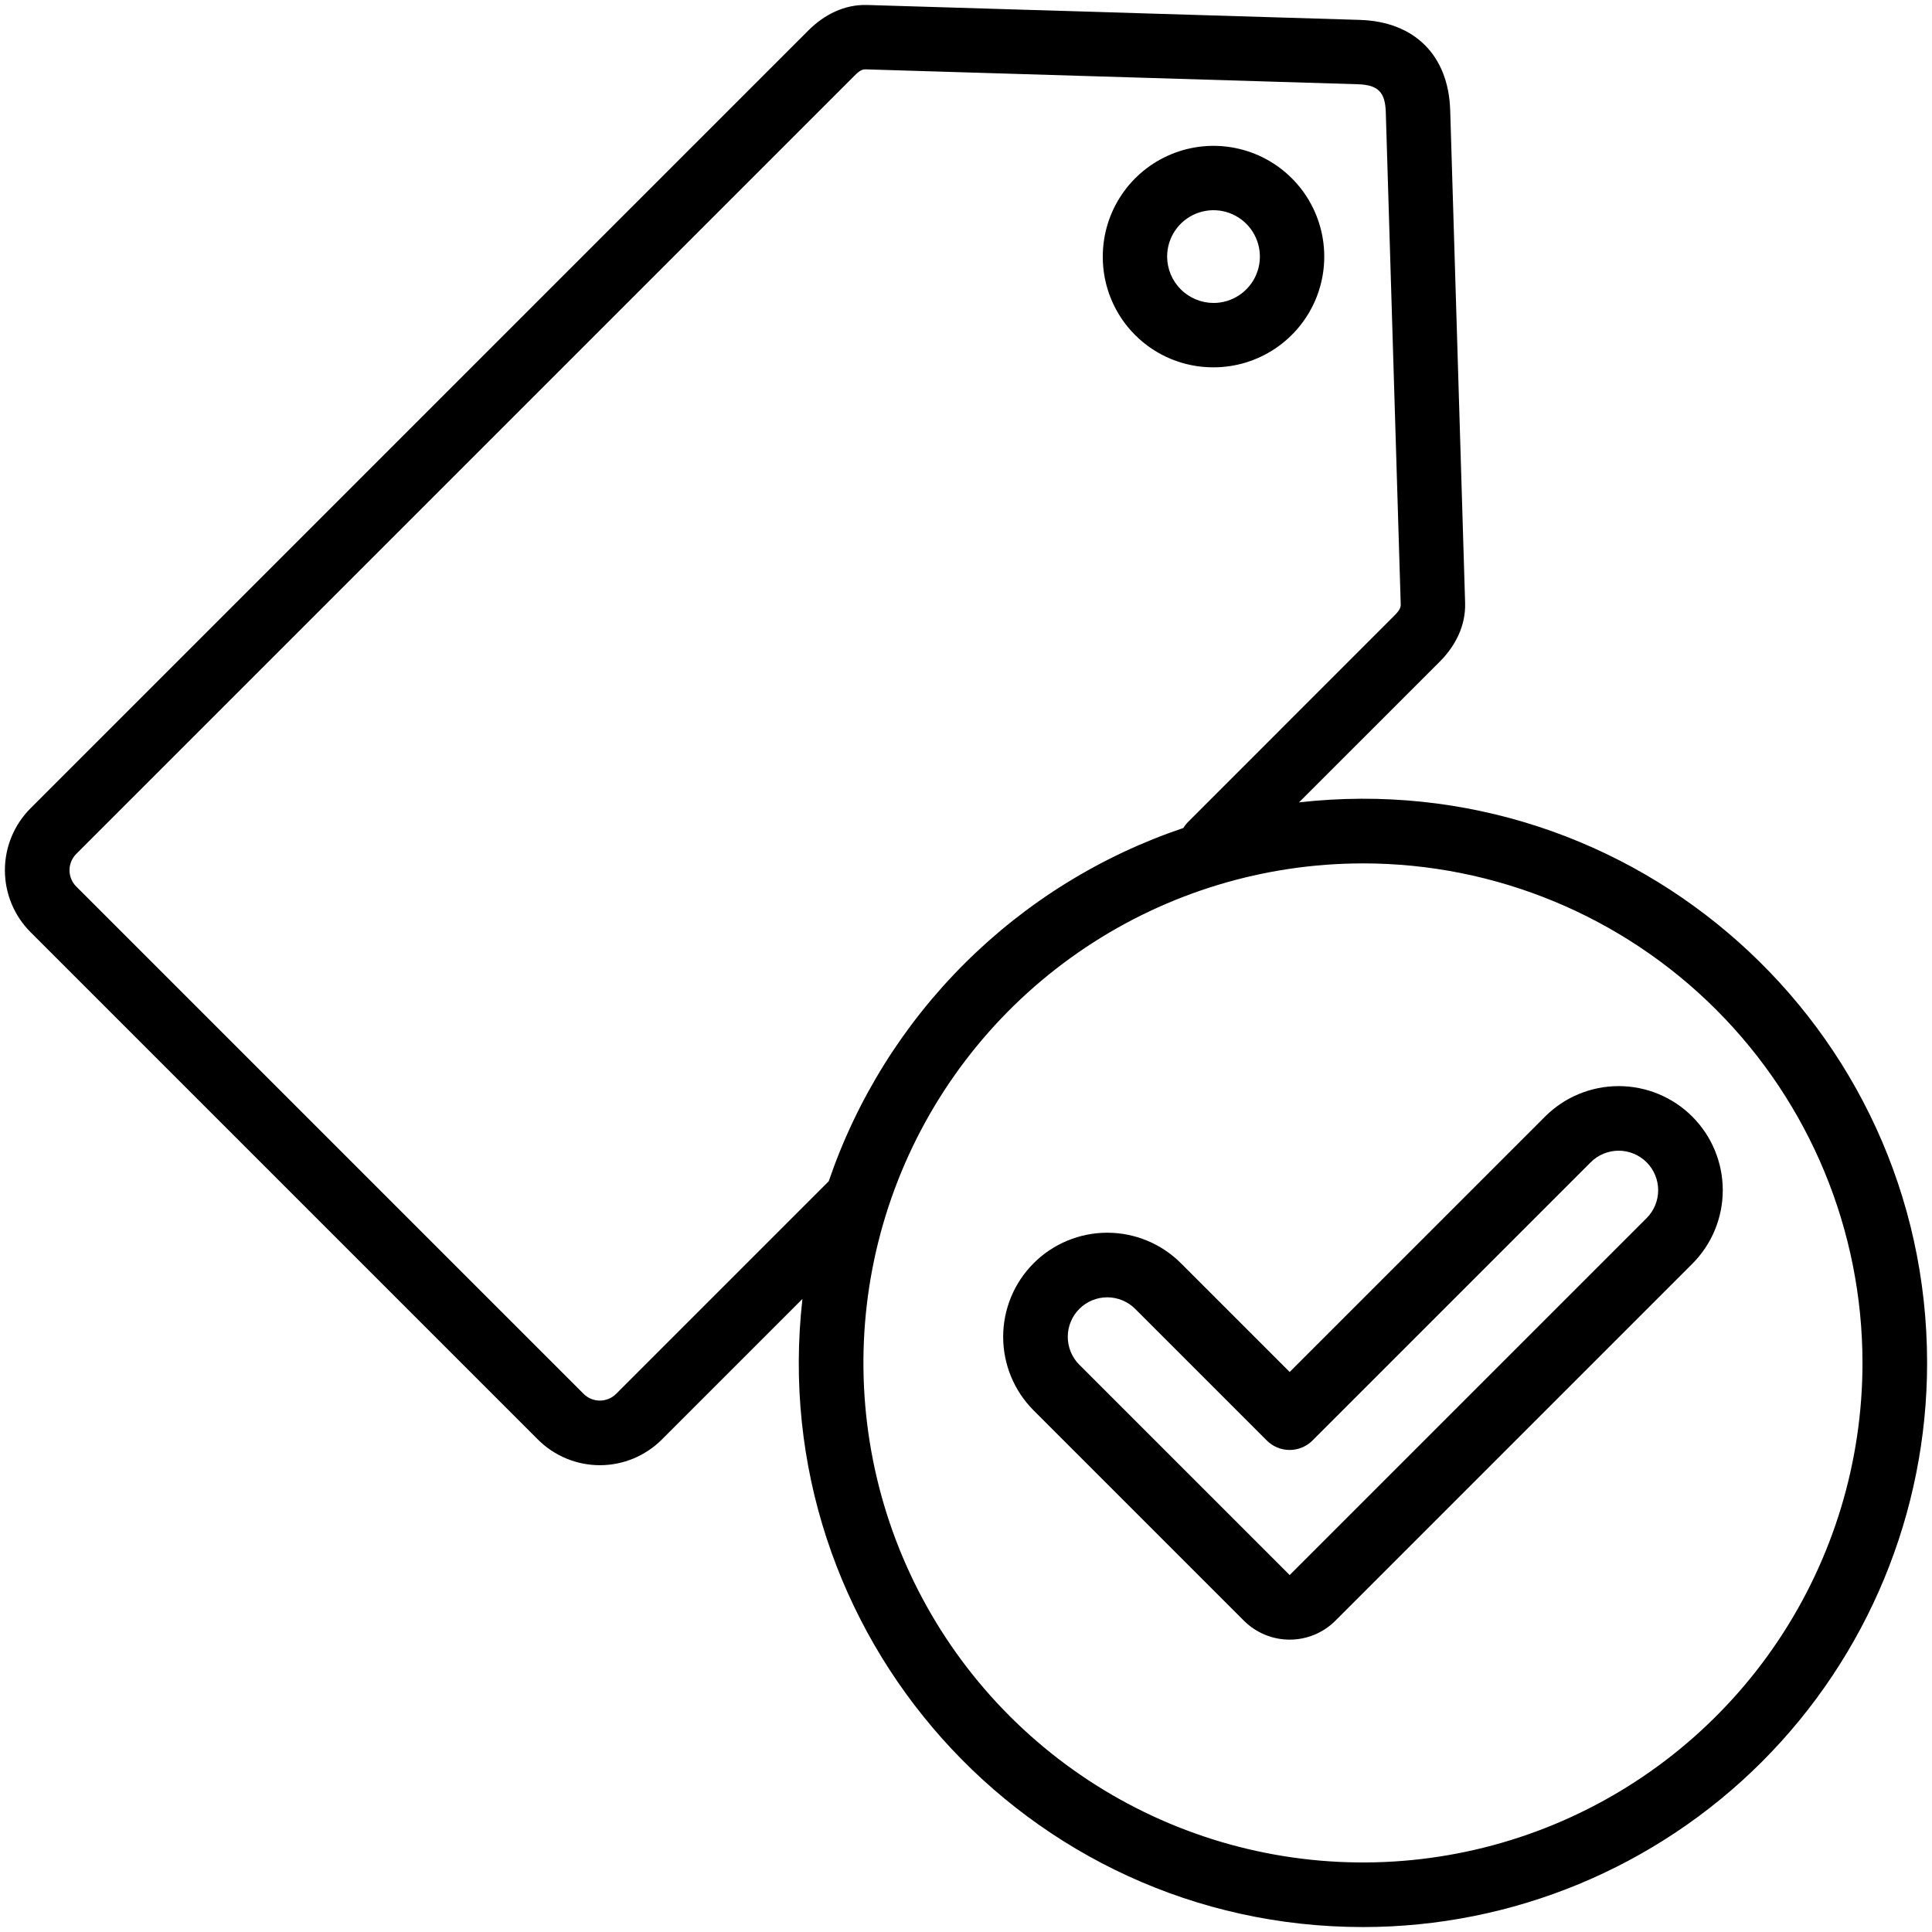 <svg xmlns="http://www.w3.org/2000/svg" fill="none" viewBox="0 0 114 114" height="114" width="114">
<path fill="black" d="M47.349 76.645L39.048 84.946C38.079 85.913 36.766 86.456 35.397 86.456C34.028 86.456 32.715 85.913 31.745 84.946L1.799 55C0.832 54.031 0.289 52.718 0.289 51.349C0.289 49.979 0.832 48.666 1.799 47.697L47.705 1.79C48.622 0.873 49.821 0.253 51.168 0.294L80.234 1.174C83.474 1.272 85.472 3.271 85.571 6.511L86.451 35.576C86.492 36.93 85.869 38.126 84.955 39.04L76.649 47.345C96.414 45.114 113.711 60.542 113.711 80.421C113.711 89.249 110.203 97.716 103.961 103.959C97.718 110.201 89.251 113.708 80.423 113.708C60.544 113.708 45.116 96.412 47.348 76.646L47.349 76.645ZM73.402 95.634C74.118 96.348 75.087 96.749 76.098 96.749C77.109 96.749 78.079 96.348 78.794 95.634L99.855 74.573C101.007 73.421 101.654 71.859 101.654 70.23C101.654 68.6 101.007 67.038 99.855 65.886C98.703 64.734 97.141 64.087 95.511 64.087C93.882 64.087 92.32 64.734 91.168 65.886L76.098 80.955L69.68 74.537C68.528 73.385 66.966 72.738 65.336 72.738C63.707 72.738 62.145 73.385 60.992 74.537C59.84 75.689 59.193 77.252 59.193 78.881C59.193 80.51 59.84 82.073 60.992 83.225L73.401 95.634L73.402 95.634ZM63.689 80.529L76.099 92.938L97.16 71.878C97.376 71.661 97.548 71.404 97.665 71.121C97.782 70.838 97.842 70.535 97.842 70.229C97.842 69.923 97.782 69.62 97.664 69.337C97.547 69.054 97.375 68.797 97.159 68.581C96.942 68.364 96.685 68.193 96.402 68.076C96.12 67.958 95.816 67.898 95.51 67.898C95.204 67.898 94.901 67.959 94.618 68.076C94.335 68.193 94.078 68.365 93.862 68.582L77.444 84.999C77.087 85.356 76.602 85.557 76.097 85.557C75.591 85.557 75.106 85.356 74.749 84.999L66.984 77.233C66.546 76.796 65.954 76.55 65.335 76.55C64.717 76.55 64.124 76.796 63.687 77.233C63.25 77.67 63.005 78.263 63.005 78.881C63.005 79.499 63.25 80.092 63.687 80.529H63.689ZM69.826 48.857C69.906 48.724 70.002 48.601 70.112 48.492L82.257 36.344C82.459 36.142 82.659 35.918 82.652 35.681L81.77 6.615C81.735 5.434 81.309 5.008 80.126 4.971L51.064 4.092C50.803 4.084 50.59 4.297 50.401 4.486L4.494 50.392C4.243 50.647 4.101 50.99 4.101 51.349C4.101 51.707 4.243 52.05 4.494 52.305L34.44 82.25C34.694 82.502 35.038 82.643 35.396 82.643C35.754 82.643 36.098 82.502 36.352 82.25L48.9 69.702C50.554 64.855 53.302 60.453 56.931 56.839C60.56 53.224 64.972 50.493 69.825 48.857H69.826ZM80.424 50.946C74.595 50.946 68.896 52.674 64.048 55.913C59.201 59.151 55.423 63.755 53.191 69.14C50.96 74.526 50.376 80.453 51.514 86.171C52.651 91.889 55.458 97.141 59.58 101.263C63.702 105.385 68.954 108.193 74.672 109.33C80.39 110.468 86.317 109.884 91.703 107.653C97.089 105.422 101.692 101.644 104.931 96.796C108.17 91.949 109.898 86.25 109.898 80.421C109.898 72.603 106.793 65.106 101.265 59.578C95.737 54.05 88.24 50.945 80.423 50.945L80.424 50.946ZM71.608 17.877C72.149 17.876 72.677 17.715 73.127 17.414C73.576 17.113 73.927 16.686 74.133 16.186C74.34 15.686 74.394 15.136 74.288 14.605C74.183 14.075 73.922 13.588 73.54 13.205C73.157 12.823 72.67 12.562 72.139 12.456C71.609 12.351 71.059 12.405 70.559 12.611C70.059 12.818 69.631 13.168 69.33 13.618C69.029 14.067 68.868 14.596 68.868 15.137C68.869 15.863 69.159 16.559 69.672 17.073C70.186 17.586 70.882 17.875 71.608 17.877ZM71.608 21.675C72.9 21.674 74.163 21.29 75.237 20.572C76.311 19.854 77.148 18.833 77.643 17.64C78.137 16.446 78.266 15.132 78.014 13.865C77.762 12.598 77.139 11.433 76.226 10.52C75.312 9.606 74.148 8.984 72.881 8.732C71.613 8.479 70.3 8.608 69.106 9.103C67.912 9.597 66.891 10.434 66.173 11.508C65.455 12.582 65.071 13.845 65.071 15.137C65.067 15.997 65.234 16.848 65.561 17.643C65.888 18.438 66.369 19.16 66.977 19.767C67.584 20.375 68.306 20.857 69.101 21.184C69.895 21.511 70.747 21.678 71.606 21.675H71.608Z" clip-rule="evenodd" fill-rule="evenodd"></path>
</svg>
